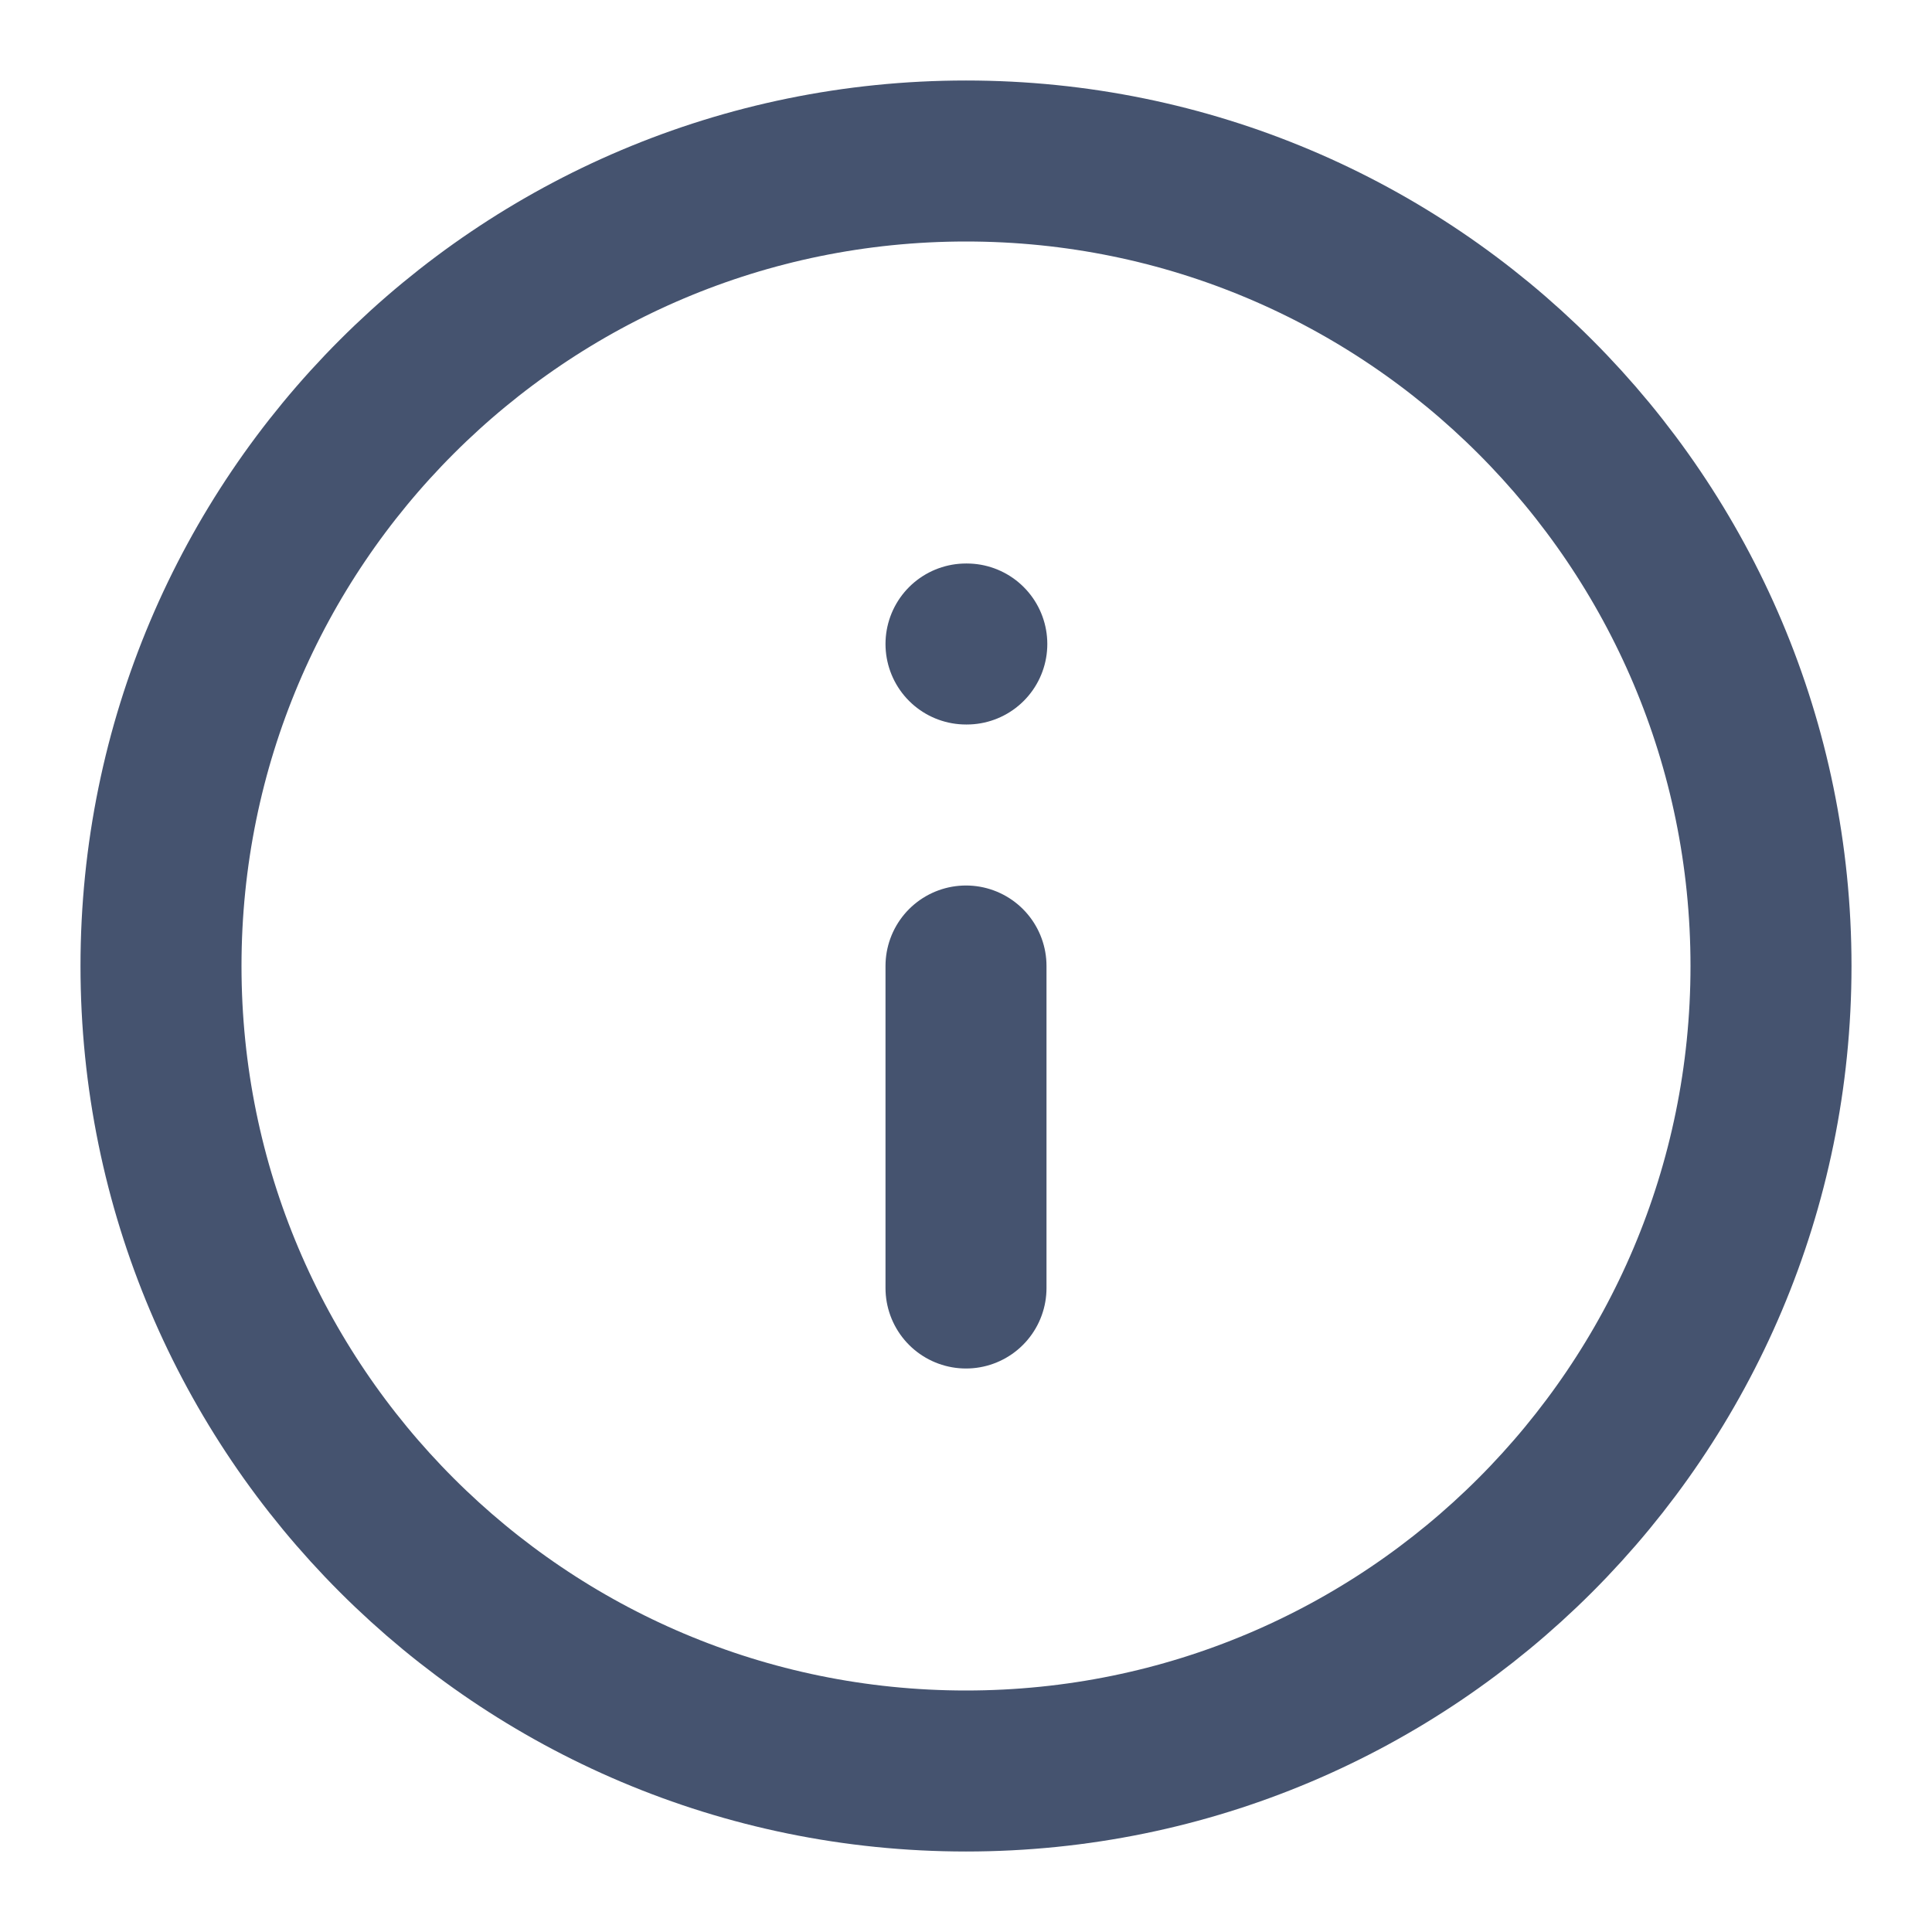 <?xml version="1.0" encoding="UTF-8"?> <svg xmlns="http://www.w3.org/2000/svg" width="24" height="24" viewBox="0 0 24 24" fill="none"><path d="M12 22C17.523 22 22 17.523 22 12C22 6.477 17.523 2 12 2C6.477 2 2 6.477 2 12C2 17.523 6.477 22 12 22Z" stroke="#45536F" stroke-width="2" stroke-linecap="round" stroke-linejoin="round"></path><path d="M12 16V12" stroke="#45536F" stroke-width="2" stroke-linecap="round" stroke-linejoin="round"></path><path d="M12 8H12.01" stroke="#45536F" stroke-width="2" stroke-linecap="round" stroke-linejoin="round"></path></svg> 